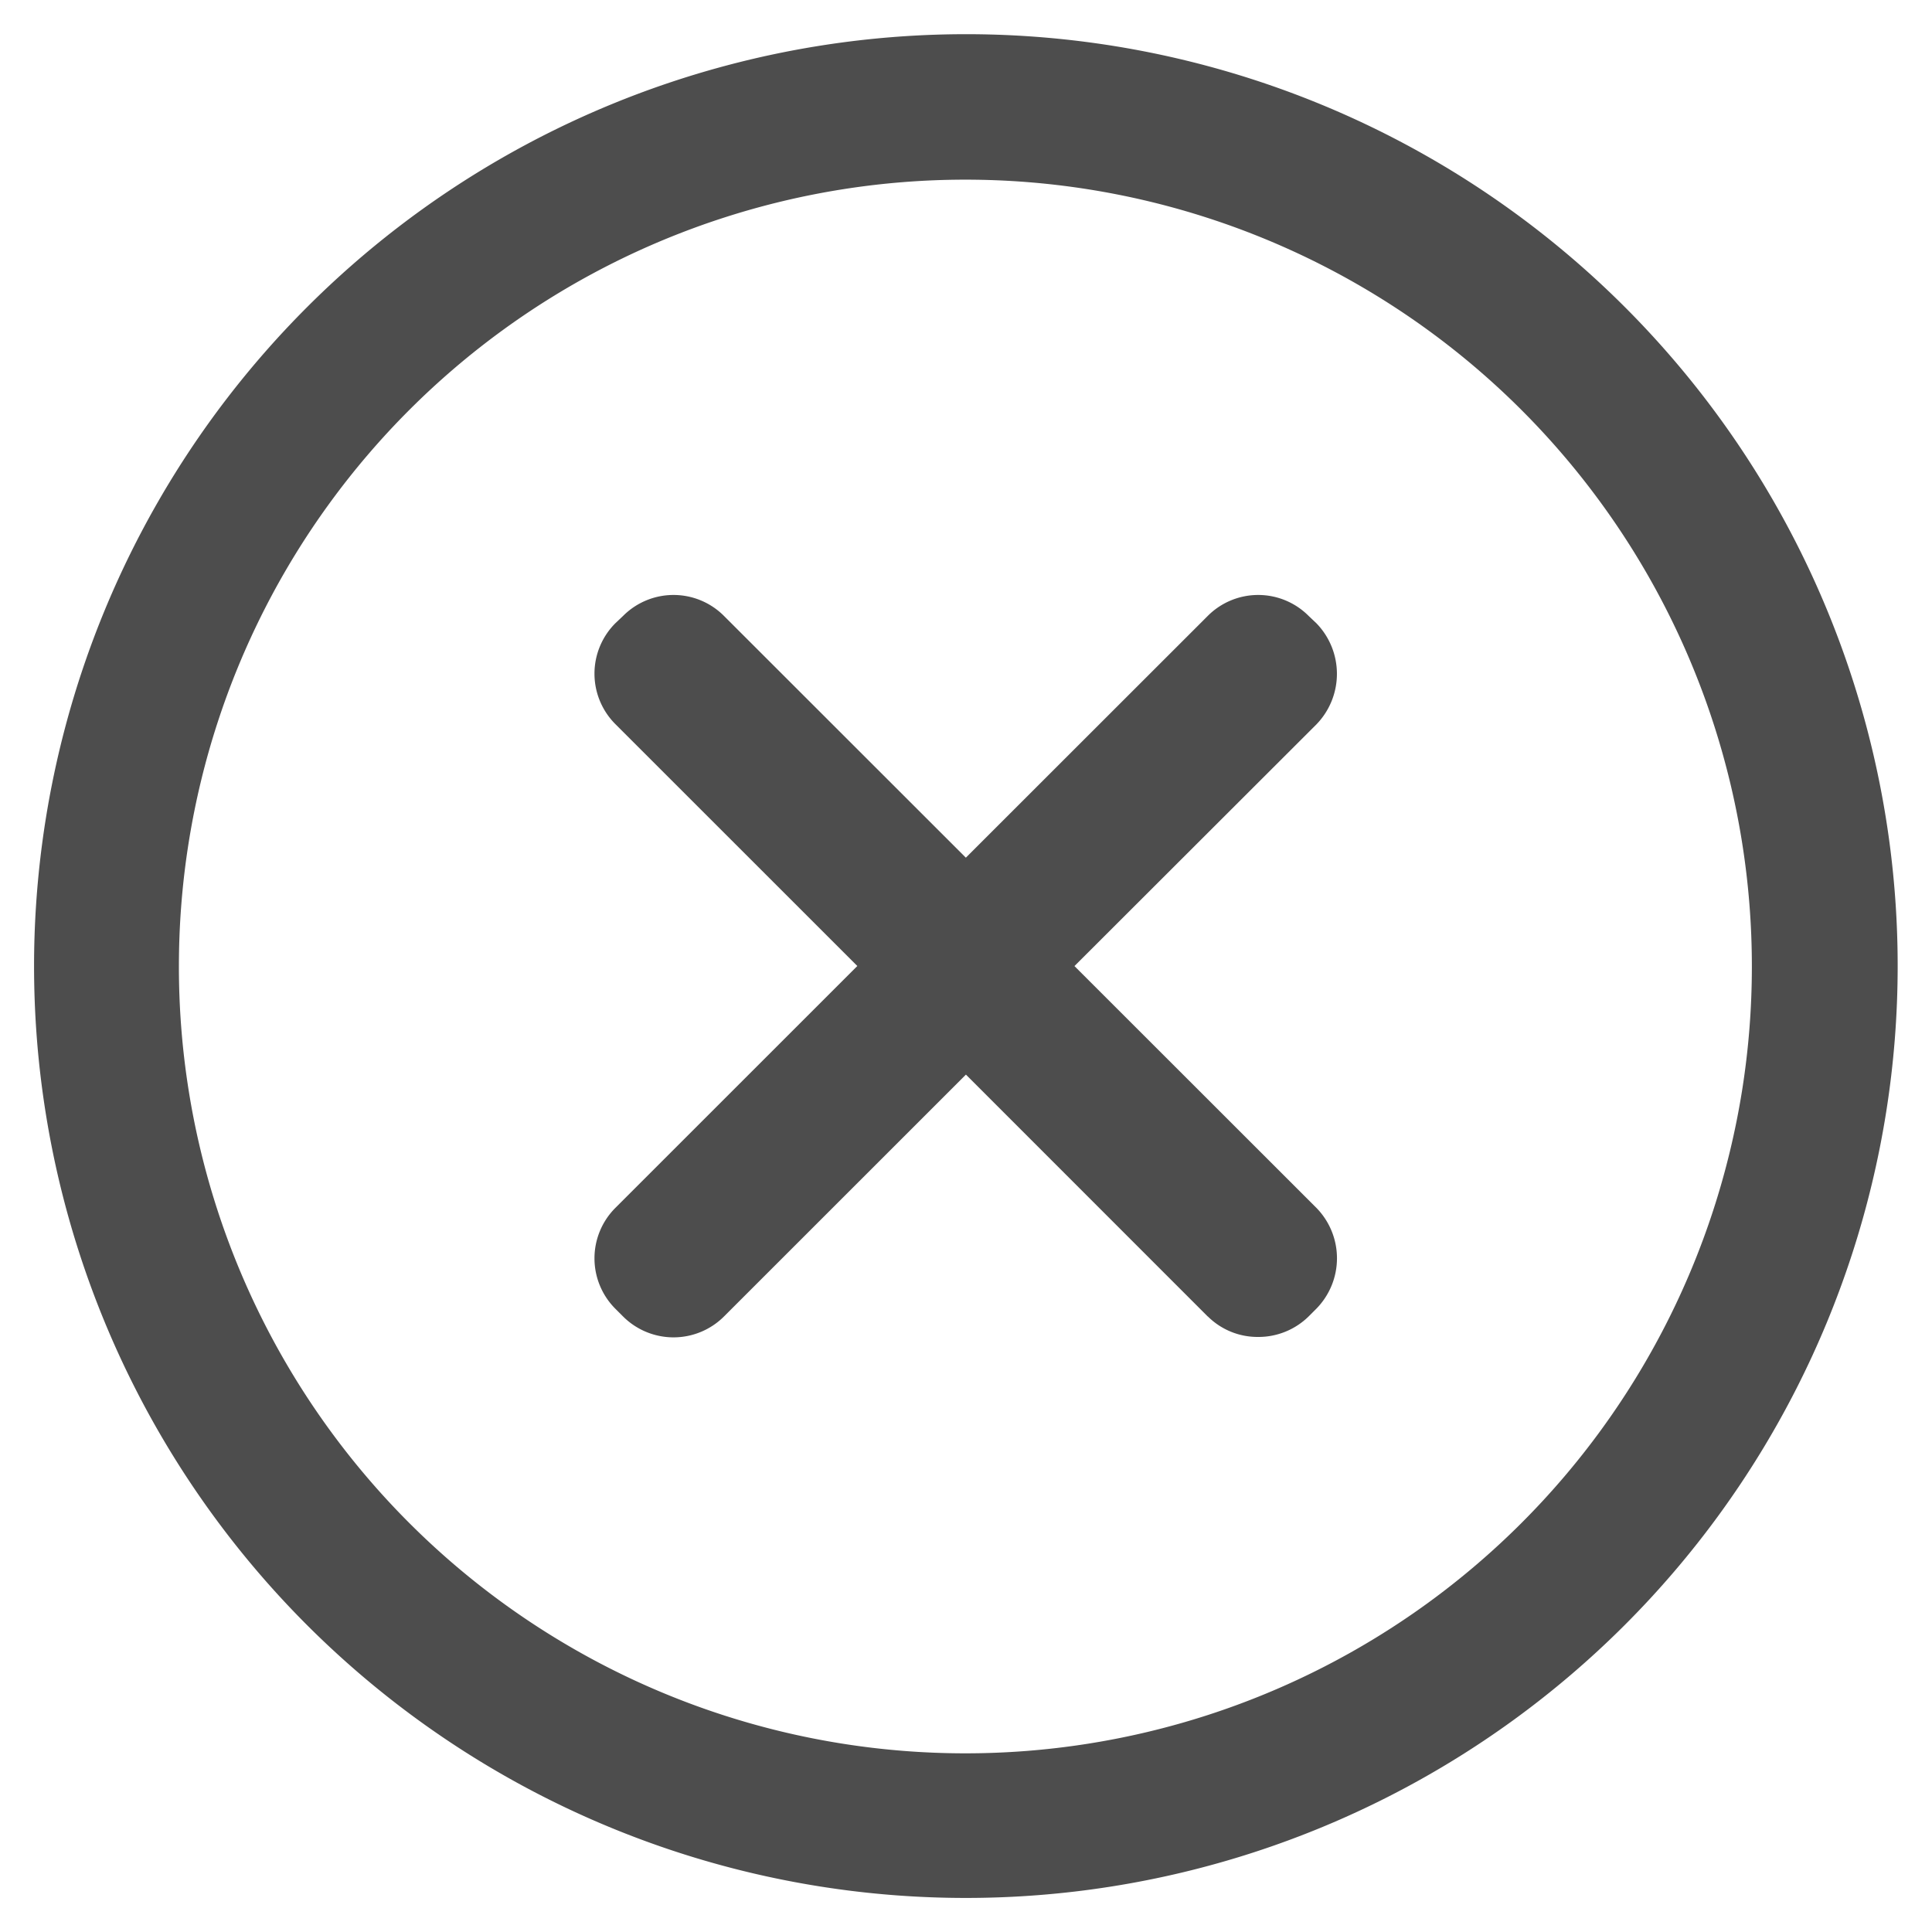 <svg xmlns="http://www.w3.org/2000/svg" width="28.25" height="28.25" viewBox="0 0 28.25 28.25">
  <path id="Union_26" data-name="Union 26" d="M12418,21356.625a13.628,13.628,0,0,1,13.622-13.627h.006a13.621,13.621,0,0,1,13.622,13.611v.016a13.625,13.625,0,0,1-27.25,0Zm2.118,0a11.5,11.5,0,0,0,23,.021v-.021a11.5,11.5,0,1,0-23,0Zm15.044,5.123-3.536-3.537-3.538,3.537a1.044,1.044,0,0,1-1.475,0l-.113-.113a1.043,1.043,0,0,1,0-1.475l3.538-3.537-3.538-3.537a1.043,1.043,0,0,1,0-1.475l.113-.107a1.041,1.041,0,0,1,1.475,0l3.537,3.535,3.537-3.535a1.041,1.041,0,0,1,1.475,0l.113.107a1.061,1.061,0,0,1,0,1.48l-3.537,3.533,3.537,3.535a1.053,1.053,0,0,1,0,1.475l-.113.113a1.045,1.045,0,0,1-.739.3A1.031,1.031,0,0,1,12435.164,21361.748Z" transform="translate(-12417.502 -21342.498)" fill="#4d4d4d" stroke="rgba(0,0,0,0)" stroke-width="1"/>
</svg>
